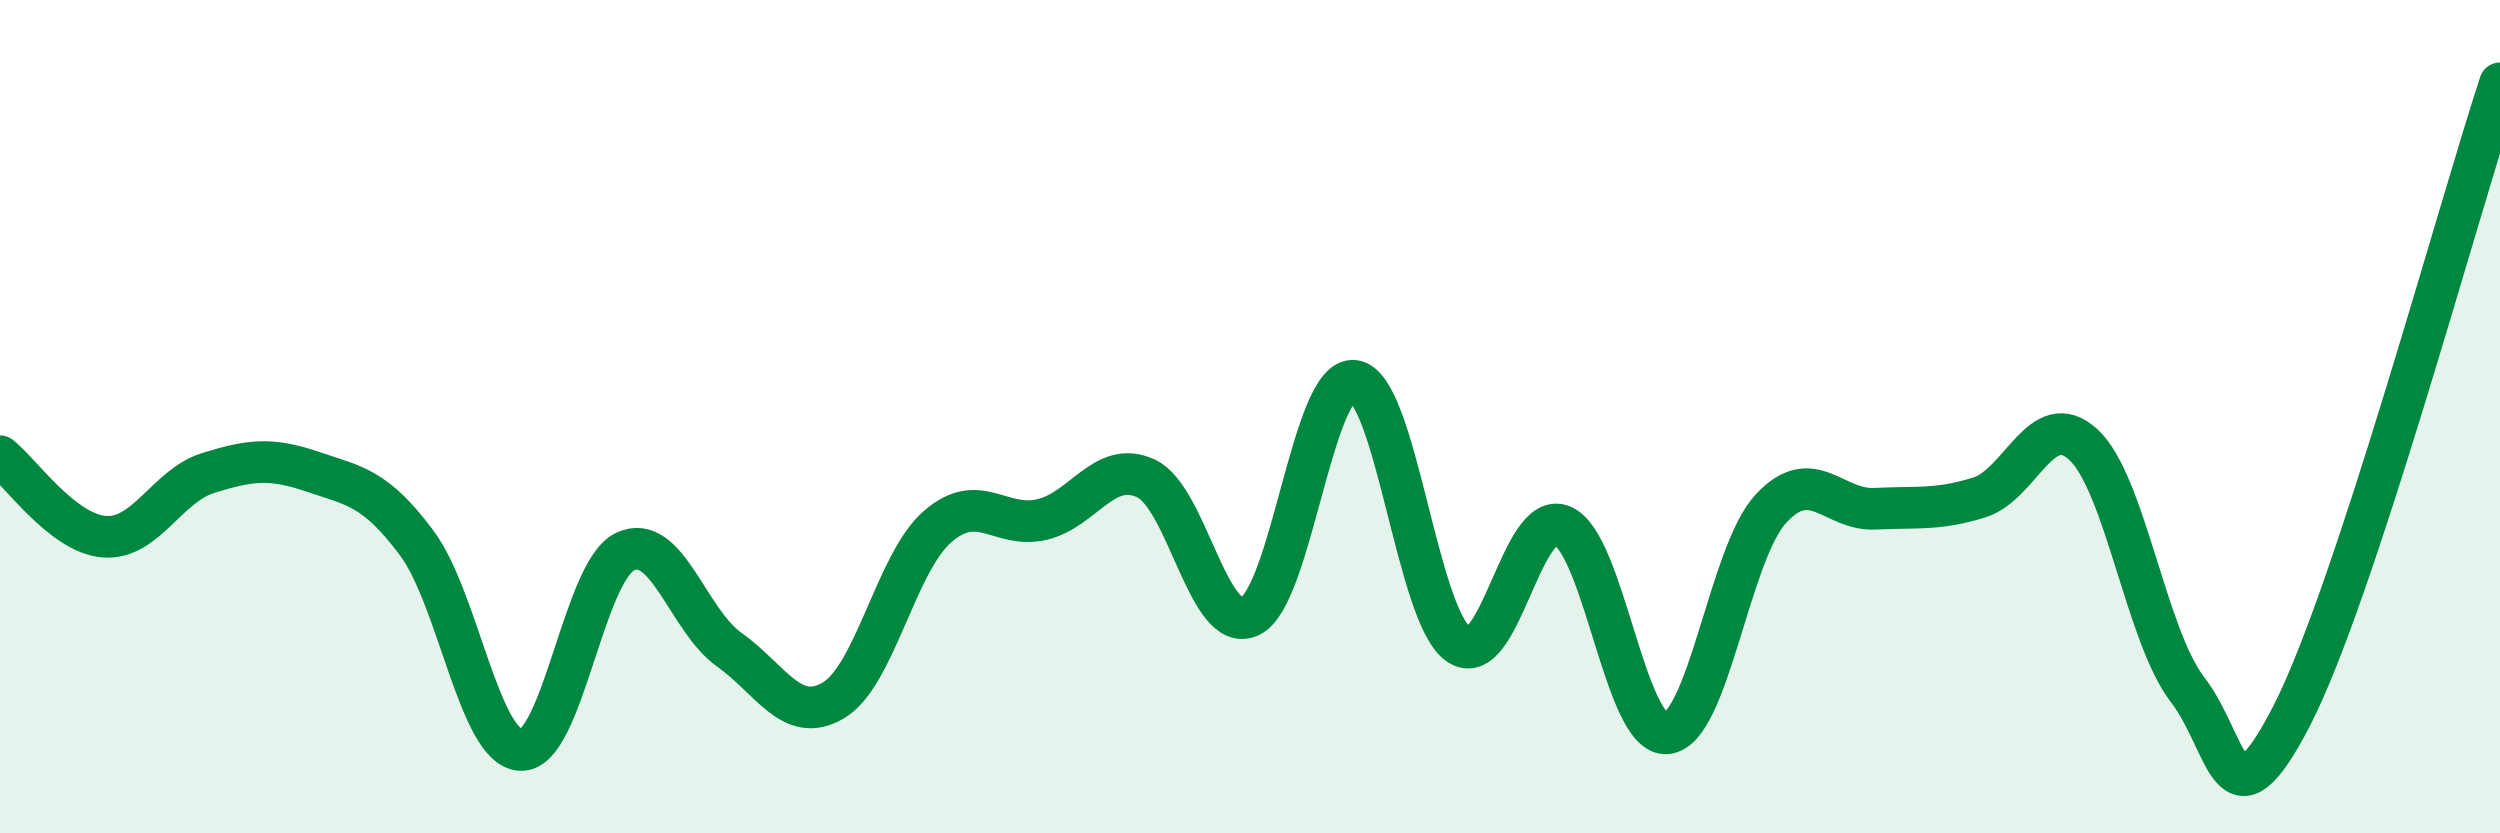 
    <svg width="60" height="20" viewBox="0 0 60 20" xmlns="http://www.w3.org/2000/svg">
      <path
        d="M 0,10.95 C 0.5,11.34 1.5,12.8 2.5,12.88 C 3.5,12.96 4,11.66 5,11.35 C 6,11.04 6.5,10.98 7.5,11.32 C 8.5,11.66 9,11.69 10,13.03 C 11,14.37 11.5,17.96 12.5,18 C 13.5,18.04 14,13.72 15,13.24 C 16,12.76 16.5,14.88 17.5,15.59 C 18.5,16.3 19,17.4 20,16.81 C 21,16.22 21.5,13.51 22.5,12.64 C 23.5,11.77 24,12.7 25,12.47 C 26,12.24 26.5,11.02 27.5,11.48 C 28.5,11.94 29,15.26 30,14.79 C 31,14.32 31.5,9.01 32.5,9.14 C 33.5,9.27 34,14.76 35,15.46 C 36,16.16 36.5,12.19 37.5,12.62 C 38.5,13.05 39,17.68 40,17.6 C 41,17.52 41.5,13.29 42.5,12.21 C 43.5,11.13 44,12.26 45,12.21 C 46,12.16 46.5,12.25 47.5,11.94 C 48.5,11.63 49,9.75 50,10.67 C 51,11.59 51.5,15.25 52.5,16.55 C 53.5,17.85 53.5,20.09 55,17.18 C 56.5,14.27 59,5.04 60,2L60 20L0 20Z"
        fill="#008740"
        opacity="0.1"
        stroke-linecap="round"
        stroke-linejoin="round"
      />
      <path
        d="M 0,10.95 C 0.5,11.34 1.5,12.8 2.5,12.88 C 3.5,12.96 4,11.66 5,11.35 C 6,11.04 6.5,10.98 7.5,11.32 C 8.5,11.66 9,11.69 10,13.03 C 11,14.37 11.5,17.96 12.5,18 C 13.5,18.04 14,13.72 15,13.24 C 16,12.76 16.5,14.88 17.5,15.59 C 18.5,16.3 19,17.4 20,16.81 C 21,16.22 21.5,13.51 22.5,12.64 C 23.5,11.77 24,12.7 25,12.47 C 26,12.24 26.5,11.02 27.5,11.48 C 28.5,11.94 29,15.26 30,14.79 C 31,14.32 31.5,9.01 32.5,9.14 C 33.5,9.27 34,14.76 35,15.46 C 36,16.16 36.5,12.19 37.5,12.62 C 38.5,13.05 39,17.68 40,17.6 C 41,17.52 41.5,13.29 42.5,12.21 C 43.5,11.13 44,12.26 45,12.21 C 46,12.16 46.5,12.25 47.5,11.94 C 48.5,11.63 49,9.75 50,10.67 C 51,11.59 51.5,15.25 52.5,16.55 C 53.5,17.85 53.5,20.09 55,17.18 C 56.5,14.27 59,5.04 60,2"
        stroke="#008740"
        stroke-width="1"
        fill="none"
        stroke-linecap="round"
        stroke-linejoin="round"
      />
    </svg>
  